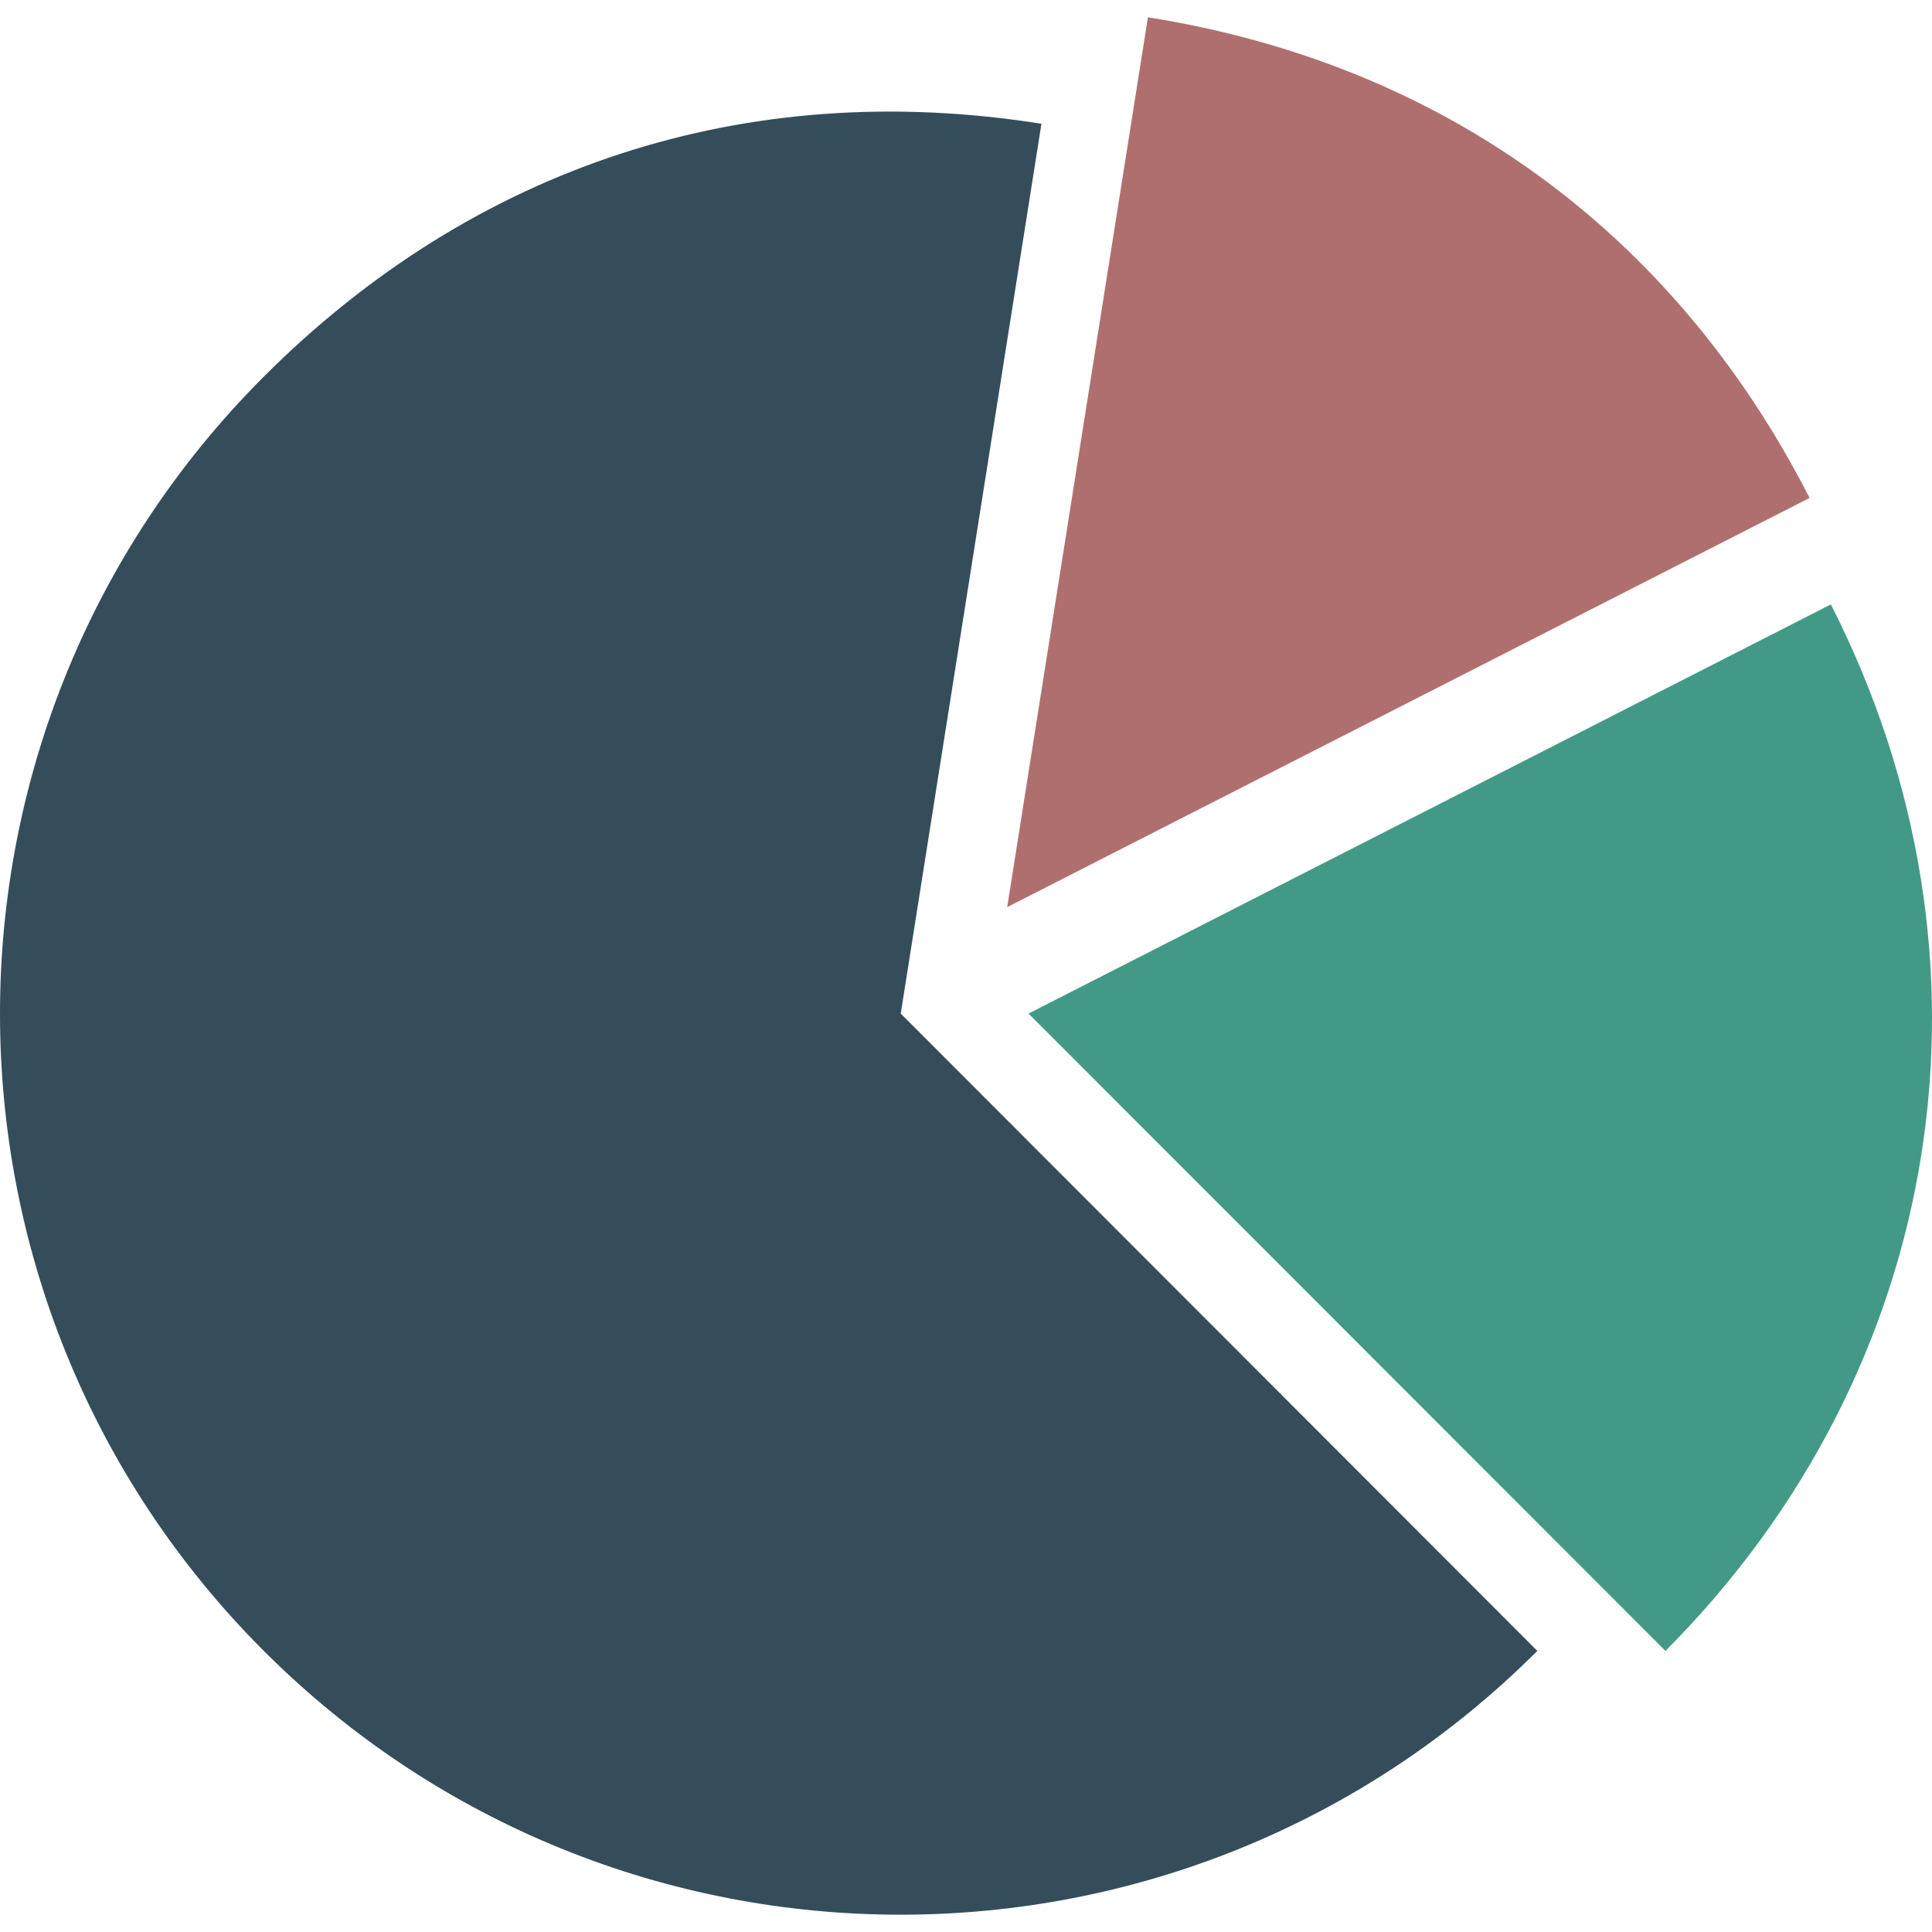 <?xml version="1.0" encoding="iso-8859-1"?>
<!-- Generator: Adobe Illustrator 19.0.0, SVG Export Plug-In . SVG Version: 6.00 Build 0)  -->
<svg version="1.1" id="Capa_1" xmlns="http://www.w3.org/2000/svg" xmlns:xlink="http://www.w3.org/1999/xlink" x="0px" y="0px"
	 viewBox="0 0 508.071 508.071" style="enable-background:new 0 0 508.071 508.071;" xml:space="preserve">
<path style="fill:#429a86;" d="M481.475,158.948l-211,107.6l167.5,167.6C511.875,360.048,528.975,252.248,481.475,158.948z"/>
<path style="fill:#b06f6f;" d="M301.875,4.548l-37,234l211-107.6C440.175,61.048,379.375,16.848,301.875,4.548z"/>
<path style="fill:#354d5b;" d="M236.875,266.548l37-234c-77.5-12.3-149,11-204.5,66.5c-92.5,92.5-92.5,242.6,0,335.1
	s242.4,92.5,334.9,0L236.875,266.548z"/>
<g>
</g>
<g>
</g>
<g>
</g>
<g>
</g>
<g>
</g>
<g>
</g>
<g>
</g>
<g>
</g>
<g>
</g>
<g>
</g>
<g>
</g>
<g>
</g>
<g>
</g>
<g>
</g>
<g>
</g>
</svg>
